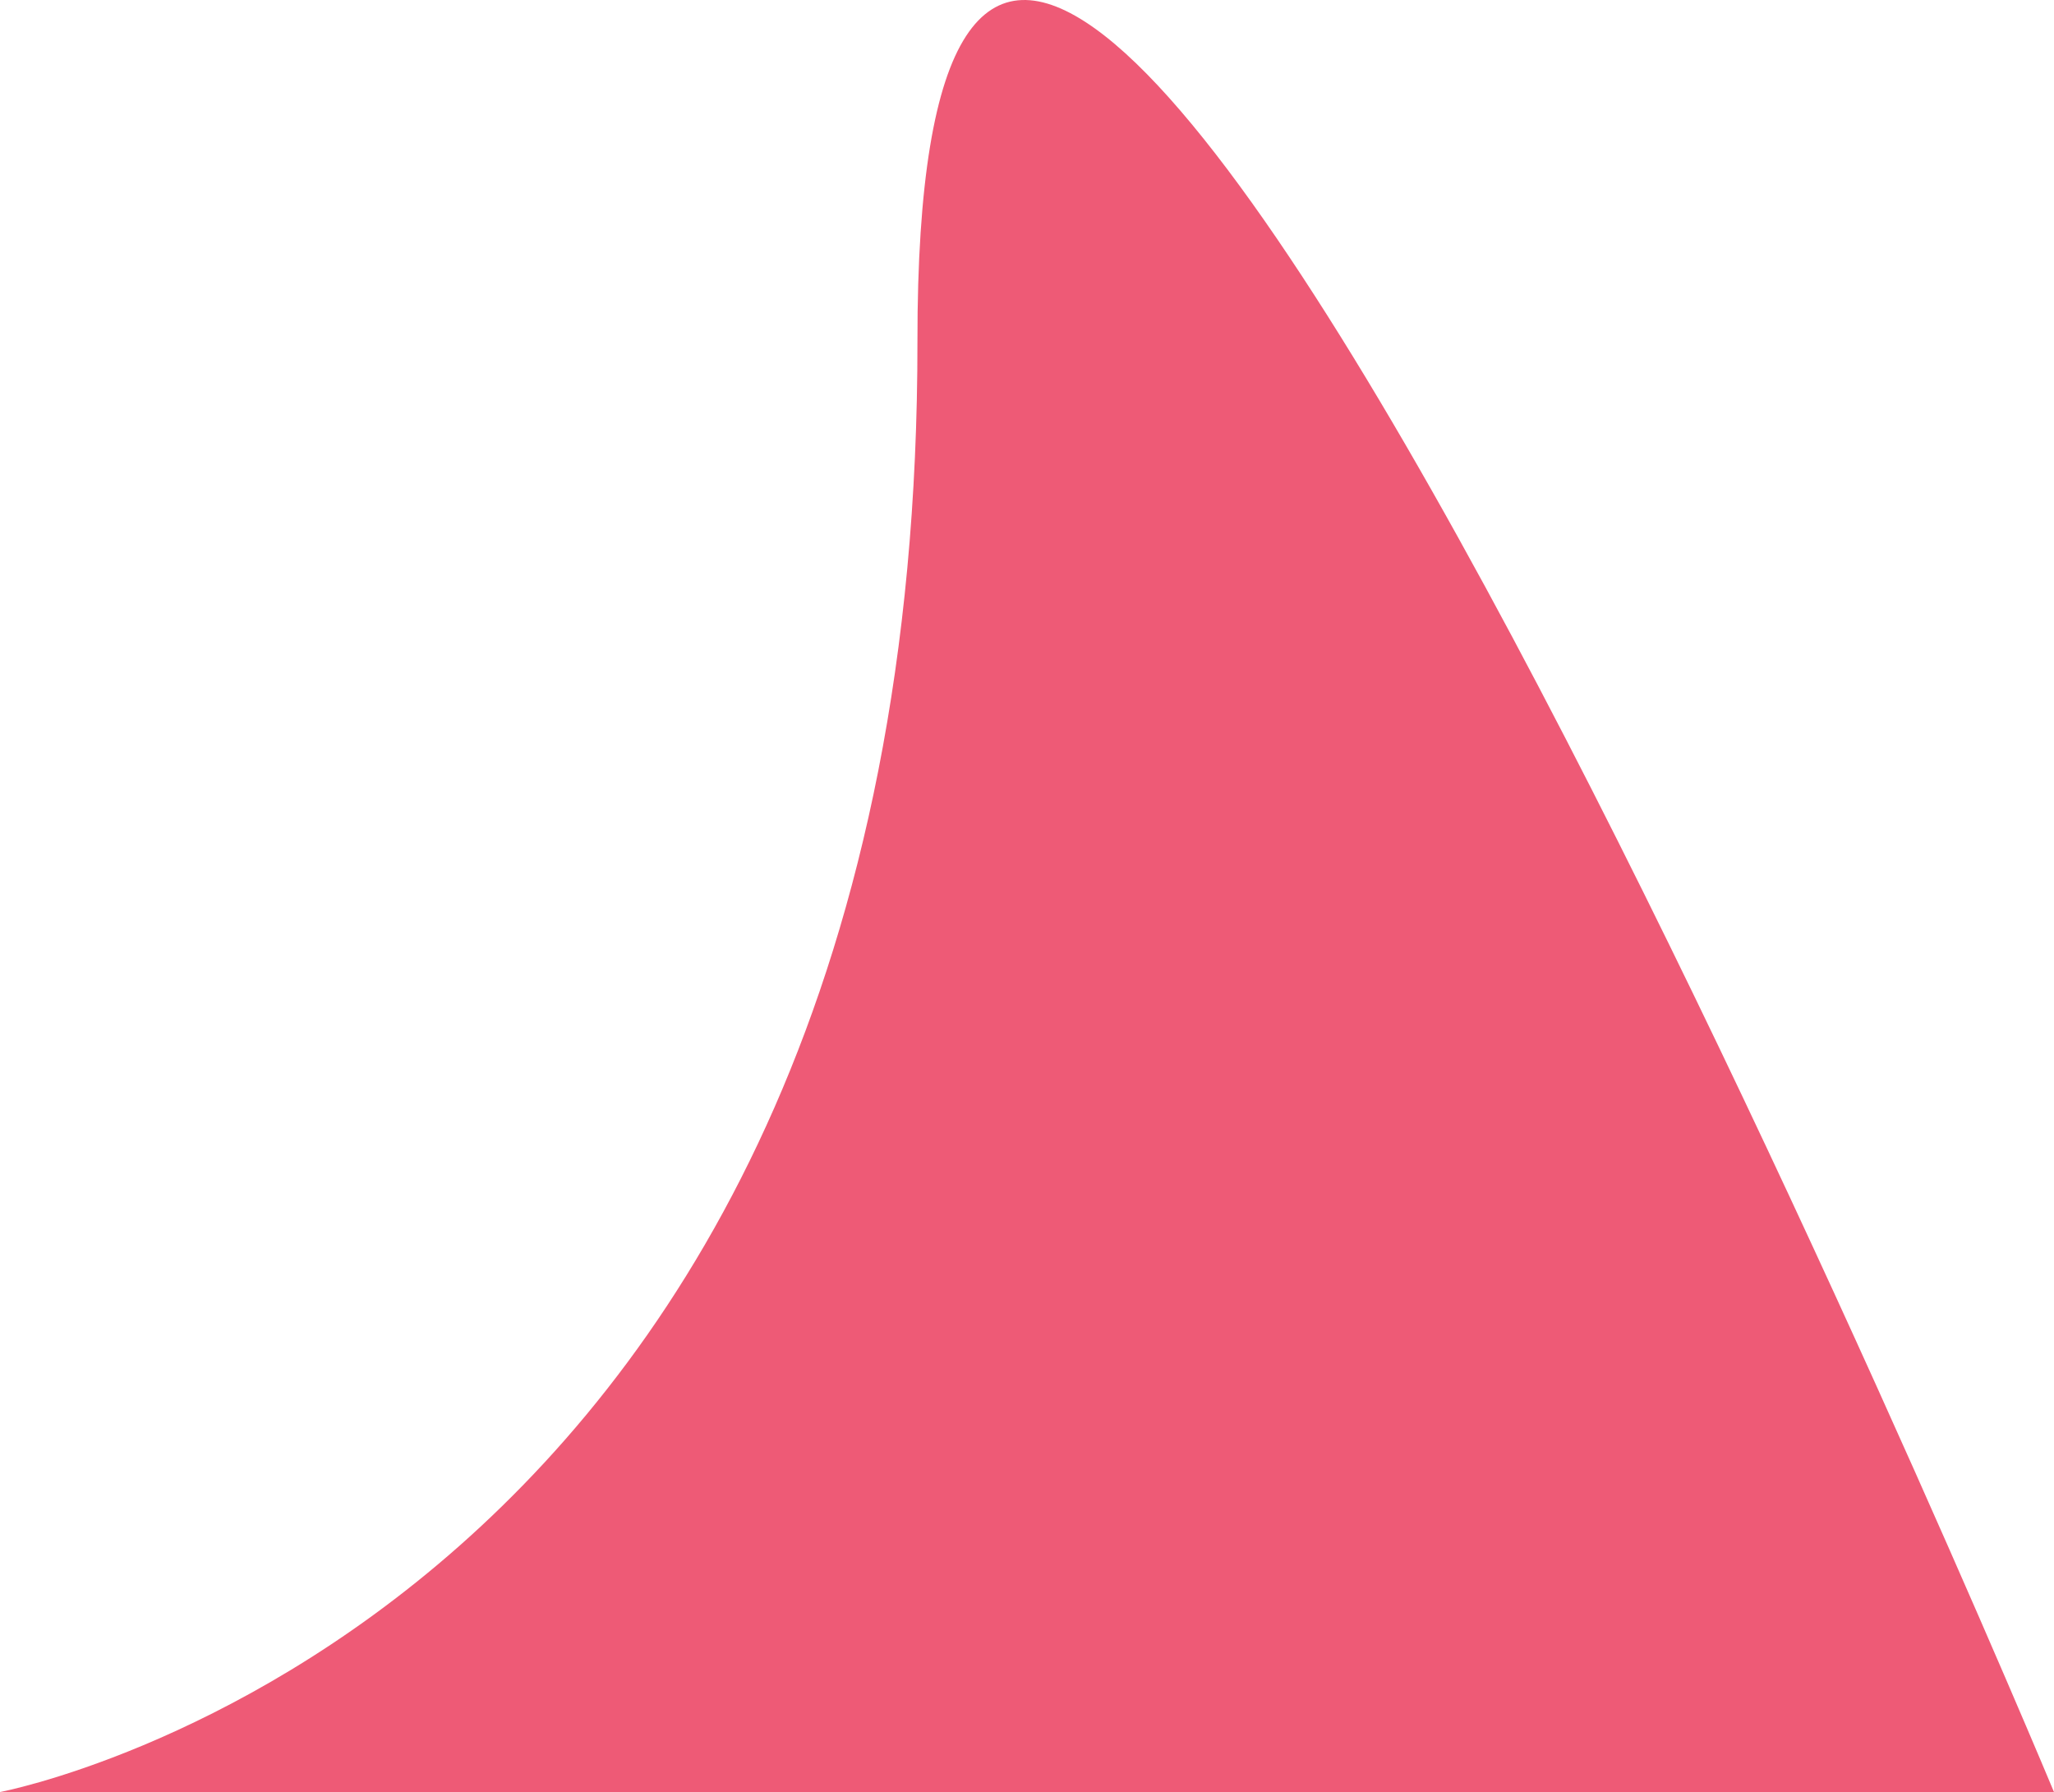 <svg xmlns="http://www.w3.org/2000/svg" width="86.965" height="75.87" viewBox="0 0 86.965 75.87">
  <path id="Path_11070" data-name="Path 11070" d="M16901.795-3415.13s38.889-7.289,38.844-61.432,48.121,61.432,48.121,61.432Z" transform="translate(-16901.795 3491)" fill="#ee5a76"/>
</svg>
